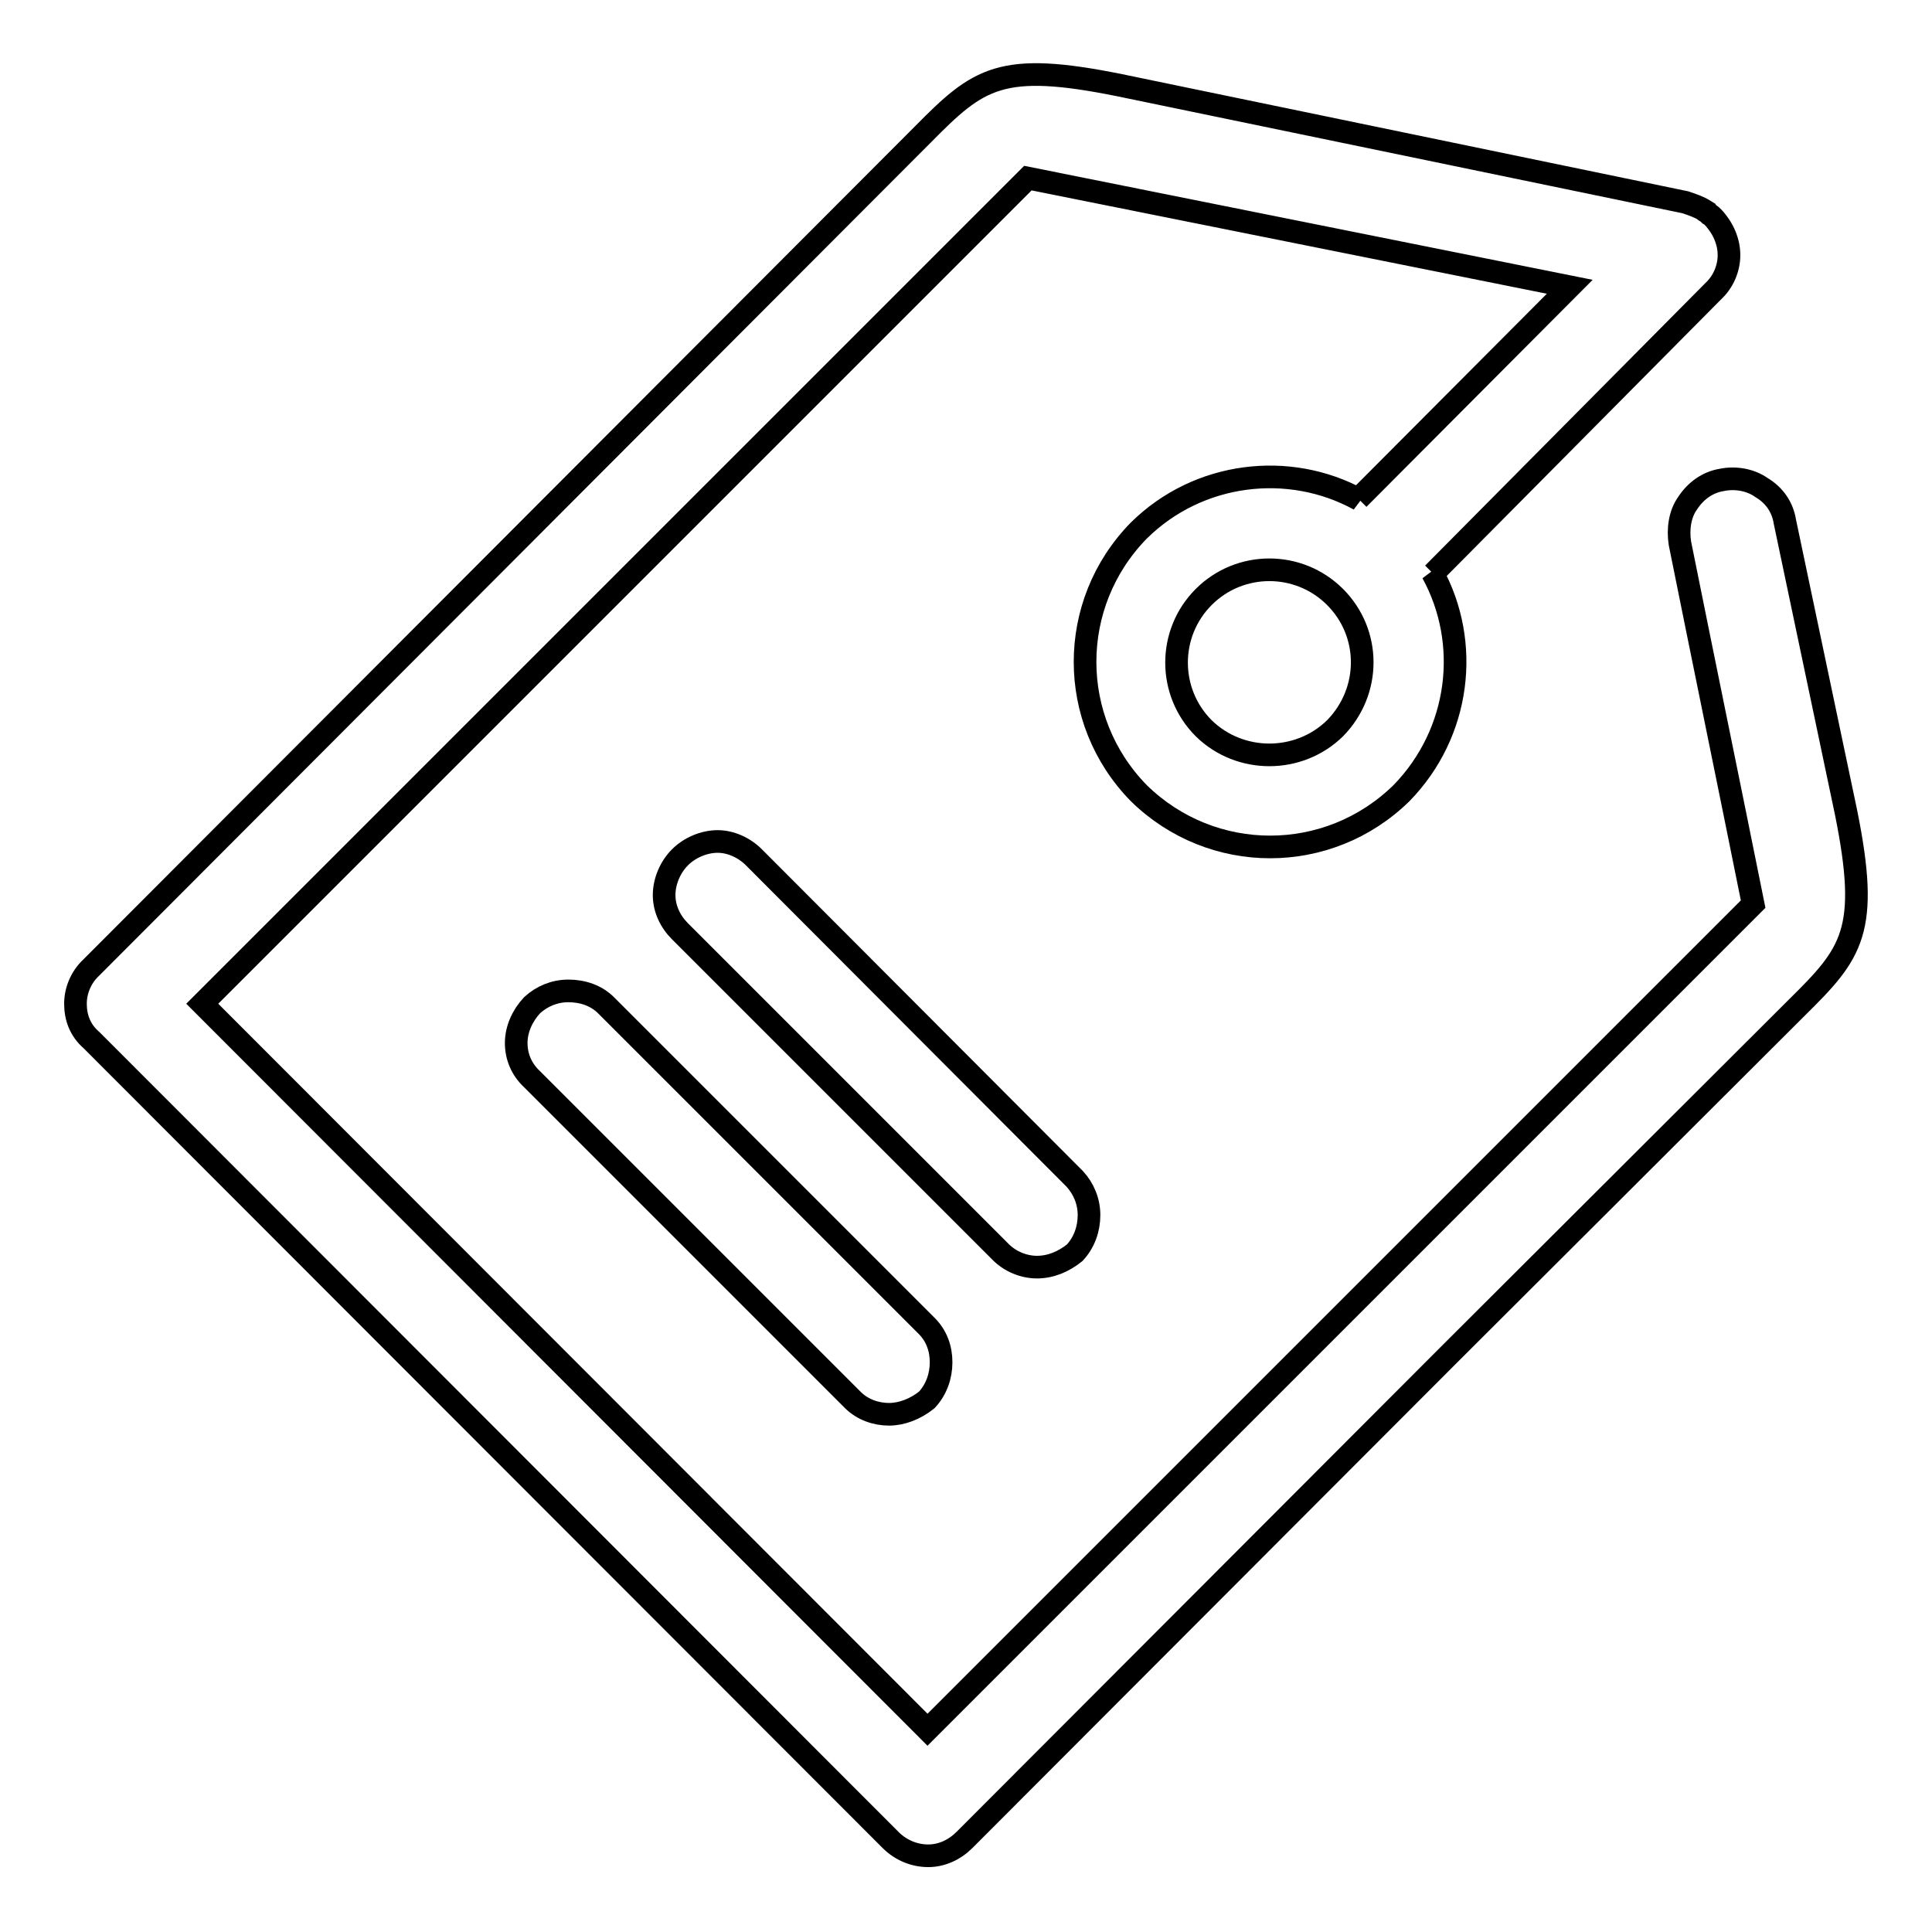 <?xml version="1.0" encoding="utf-8"?>
<!-- Svg Vector Icons : http://www.onlinewebfonts.com/icon -->
<!DOCTYPE svg PUBLIC "-//W3C//DTD SVG 1.1//EN" "http://www.w3.org/Graphics/SVG/1.1/DTD/svg11.dtd">
<svg version="1.1" xmlns="http://www.w3.org/2000/svg" xmlns:xlink="http://www.w3.org/1999/xlink" x="0px" y="0px" viewBox="0 0 256 256" enable-background="new 0 0 256 256" xml:space="preserve">
<g><g><path stroke-width="3" fill-opacity="0" stroke="#000000"  d="M75.3,131.3c-1.8,0-3.5,0.7-4.8,1.9c-1.3,1.4-2.1,3.2-2.1,5c0,1.8,0.7,3.5,2.1,4.8l42.5,42.5c1.3,1.3,3.1,1.9,4.8,1.9s3.5-0.7,5-1.9c1.3-1.4,1.9-3.2,1.9-5c0-1.8-0.6-3.5-1.9-4.8l-42.5-42.5C79,131.9,77.2,131.3,75.3,131.3z"/><path stroke-width="3" fill-opacity="0" stroke="#000000"  d="M137.4,167.9c1.8,0,3.5-0.7,5-1.9c1.3-1.4,1.9-3.2,1.9-5c0-1.8-0.7-3.5-1.9-4.8l-42.5-42.6c-1.3-1.3-3.1-2.1-4.8-2.1c-1.8,0-3.7,0.8-5,2.1c-1.3,1.3-2.1,3.2-2.1,5c0,1.8,0.8,3.5,2.1,4.8l42.5,42.5C133.9,167.2,135.7,167.9,137.4,167.9z"/><path stroke-width="3" fill-opacity="0" stroke="#000000"  d="M244.6,107.6l-8.1-38.5c-0.3-1.9-1.4-3.5-3.1-4.5c-1.4-1-3.4-1.4-5.3-1c-1.8,0.3-3.4,1.4-4.5,3.1c-1,1.4-1.3,3.4-1,5.3c3.2,15.9,6.5,31.9,9.7,47.8l-1.1,1.1l-49,49l-59.3,59.3L26.8,133L136.2,23.6l71.8,14.4l-28,28.1l0.1,0.1c-9.3-5.1-21.3-3.7-29.2,4.1c-9.5,9.7-9.5,25.1,0,34.8c9.7,9.5,25.1,9.5,34.8,0c7.8-8,9.2-19.9,4.1-29.2l0.1,0.1L227,38.6c1.4-1.3,2.1-3.1,2.1-4.8s-0.7-3.5-2.1-5c-0.1-0.1-0.3-0.3-0.5-0.4c0,0-0.1-0.1-0.1-0.1c-0.1-0.1-0.2-0.2-0.4-0.3c0,0-0.1,0-0.1-0.1c-0.8-0.5-1.7-0.8-2.6-1.1l-74.9-15.5c-15.8-3.2-18.7-1-26.1,6.5L12.1,128.2c-1.4,1.3-2.1,3.1-2.1,4.8c0,1.8,0.6,3.5,2.1,4.8l105.9,106c1.4,1.4,3.2,2.1,5,2.1c1.8,0,3.5-0.8,4.8-2.1l64.1-64.2l46.2-46.1C245.4,126.3,247.8,123.4,244.6,107.6z M176.9,96.5c-4.8,4.7-12.6,4.7-17.4,0c-4.8-4.8-4.8-12.6,0-17.4c4.8-4.8,12.6-4.8,17.4,0C181.7,83.9,181.7,91.6,176.9,96.5z"/></g></g>
</svg>